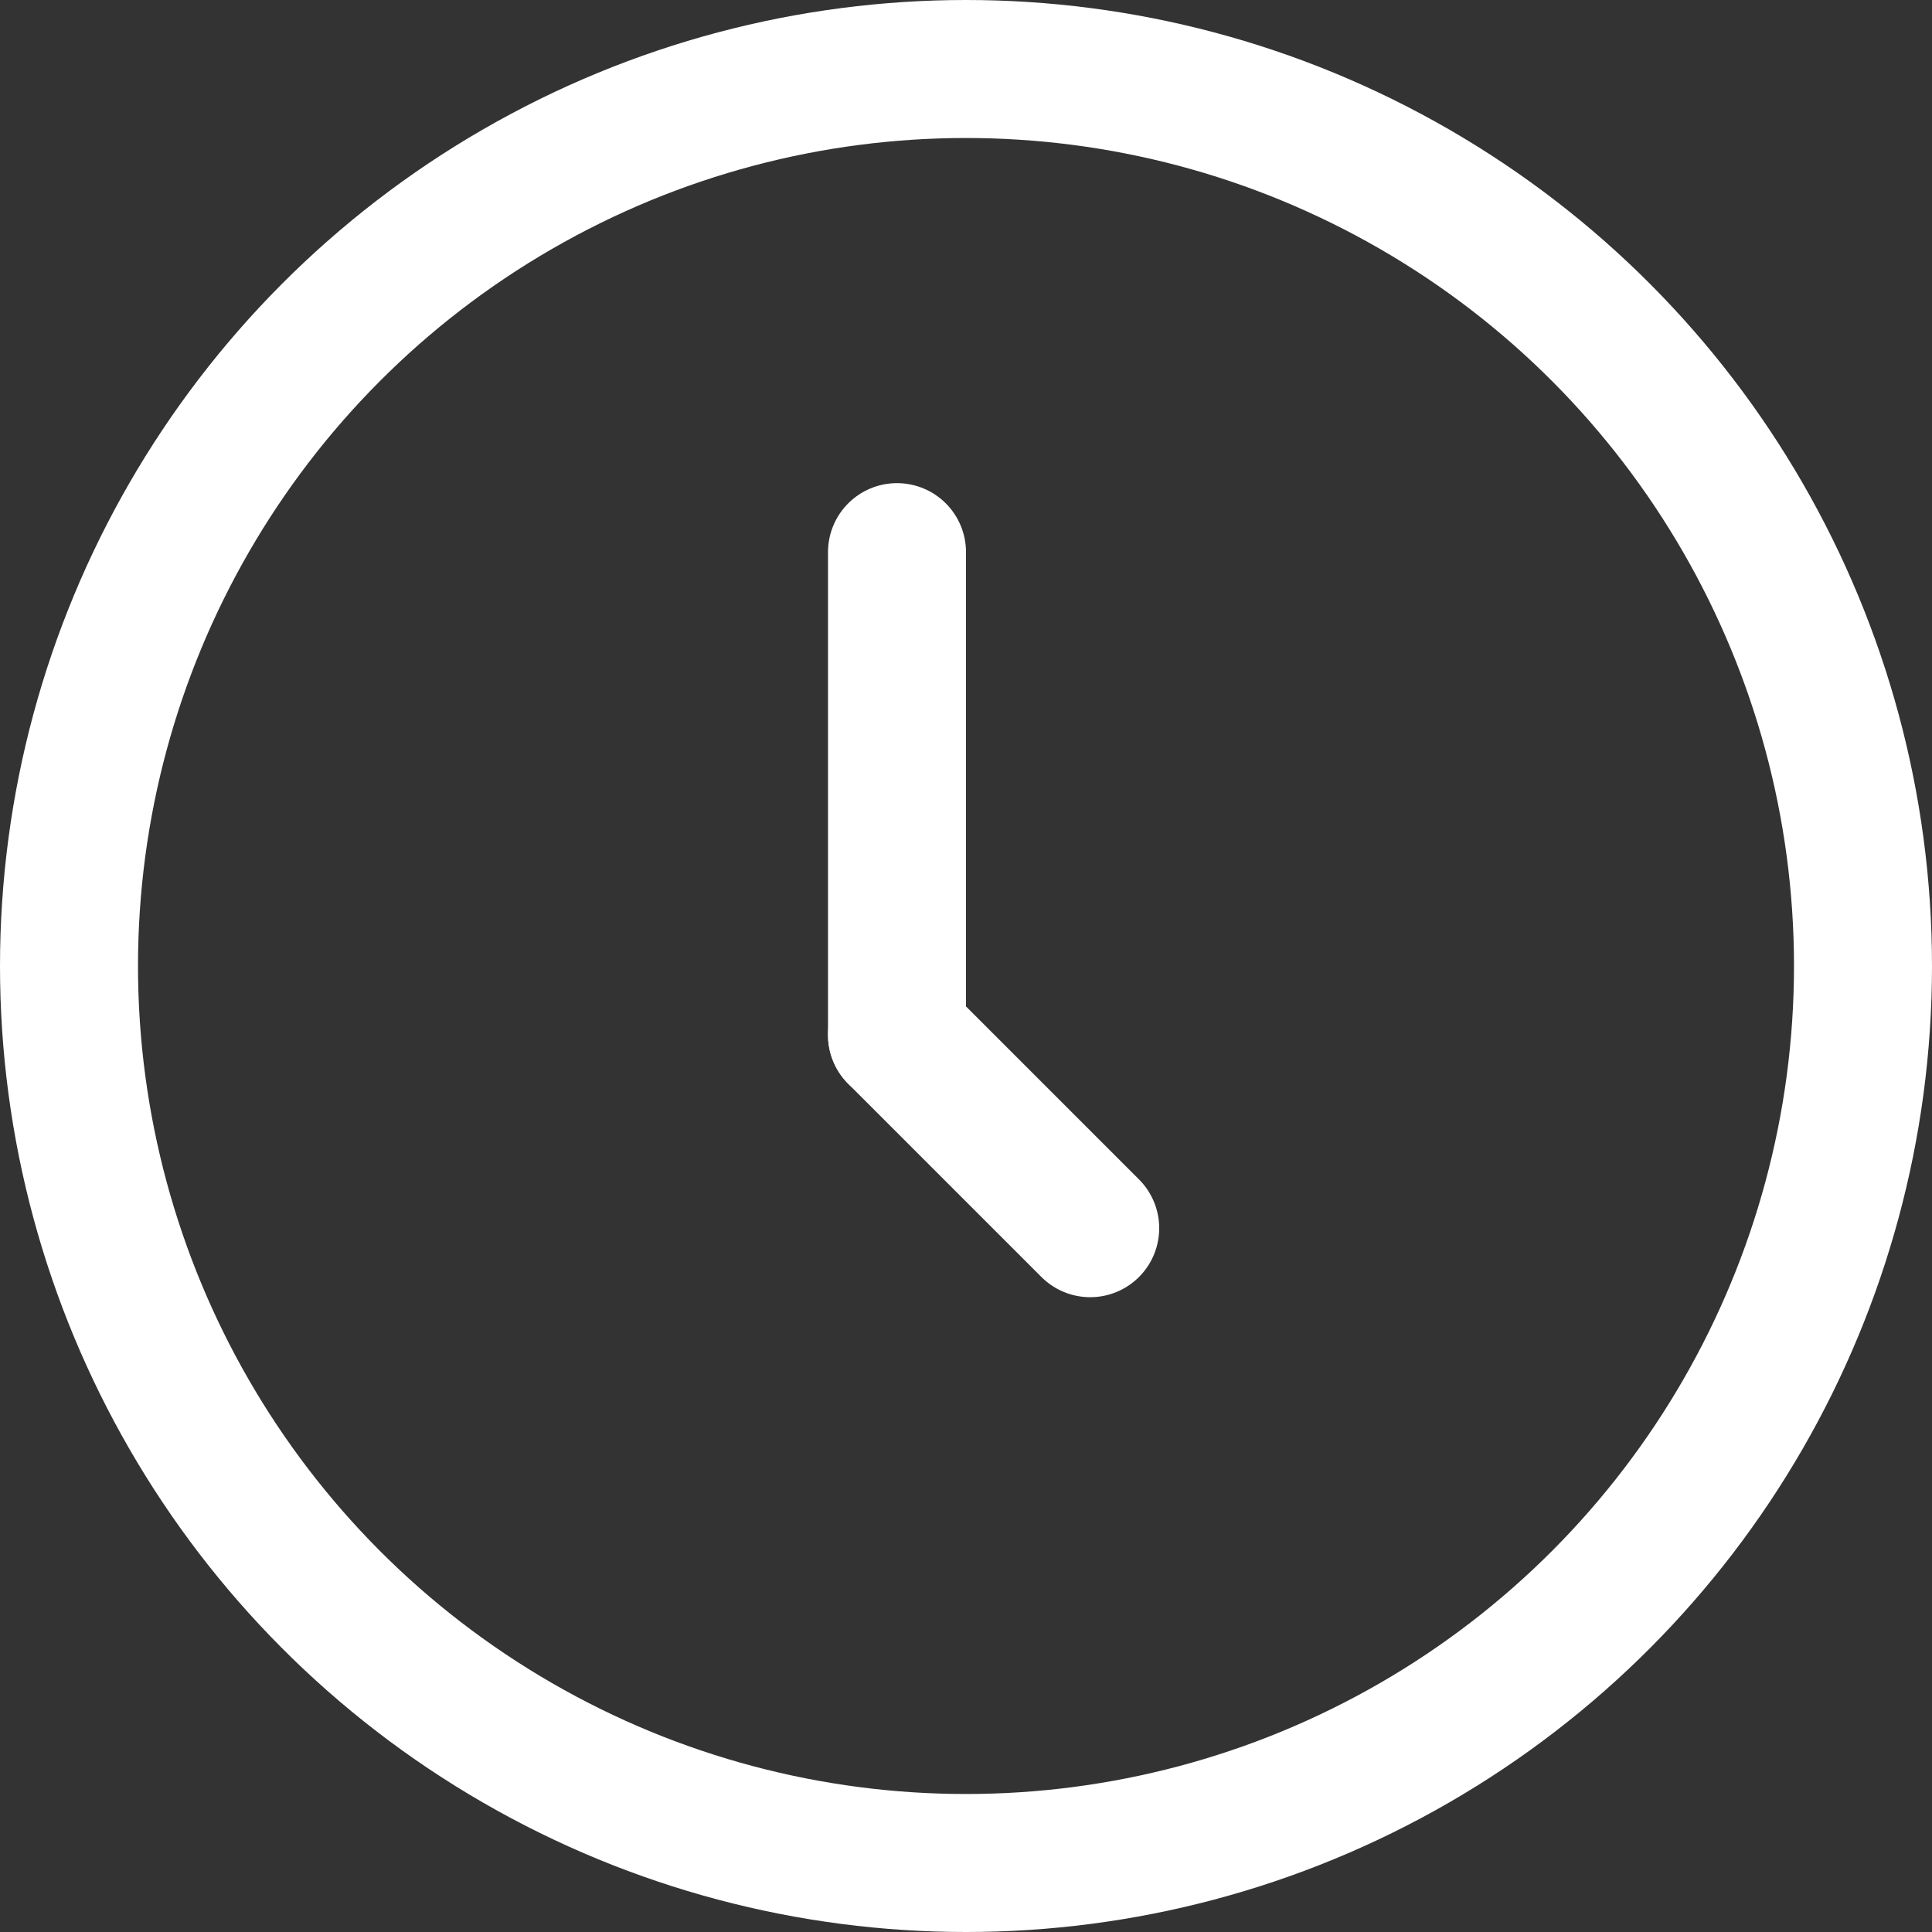 <svg xmlns="http://www.w3.org/2000/svg" width="14" height="14" viewBox="0 0 14 14">
  <rect x="0" y="0" width="14" height="14" fill="#333333" stroke="none"/>
  <g id="Group_18" data-name="Group 18" transform="translate(-165.072 -17.072)">
    <g id="Ellipse_3" data-name="Ellipse 3" transform="translate(165.072 17.072)" fill="none" stroke="#fff" stroke-width="1">
      <circle cx="7" cy="7" r="7" stroke="none"/>
      <circle cx="7" cy="7" r="6.5" fill="none"/>
    </g>
    <line id="Line_9" data-name="Line 9" y1="3.499" transform="translate(171.572 21.073)" fill="none" stroke="#fff" stroke-linecap="round" stroke-width="1"/>
    <line id="Line_10" data-name="Line 10" x2="1.4" y2="1.4" transform="translate(171.572 24.572)" fill="none" stroke="#fff" stroke-linecap="round" stroke-width="1"/>
  </g>
</svg>
